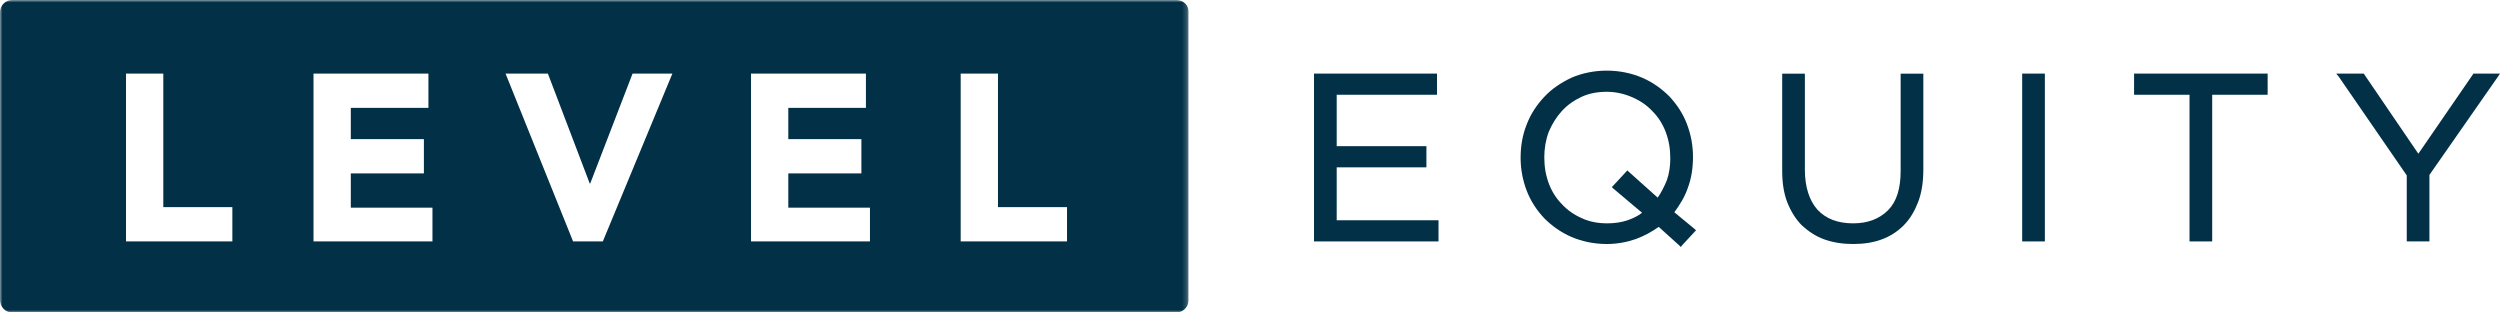 <svg version="1.1" id="Layer_1" xmlns:x="ns_extend;" xmlns:i="ns_ai;" xmlns:graph="ns_graphs;" xmlns="http://www.w3.org/2000/svg" xmlns:xlink="http://www.w3.org/1999/xlink" x="0px" y="0px" viewBox="0 0 496 62" style="enable-background:new 0 0 496 62;" xml:space="preserve">
 <style type="text/css">
  .st0{filter:url(#Adobe_OpacityMaskFilter);}
	.st1{fill-rule:evenodd;clip-rule:evenodd;fill:#FFFFFF;}
	.st2{mask:url(#mask-2_1_);fill-rule:evenodd;clip-rule:evenodd;fill:#023047;}
	.st3{fill-rule:evenodd;clip-rule:evenodd;fill:#023047;}
 </style>
 <g id="Symbols">
  <g id="White-Logo">
   <g id="Group-3">
    <g id="Clip-2">
    </g>
    <defs>
     <filter id="Adobe_OpacityMaskFilter" filterUnits="userSpaceOnUse" x="0" y="0" width="235.9" height="62">
      <feColorMatrix type="matrix" values="1 0 0 0 0  0 1 0 0 0  0 0 1 0 0  0 0 0 1 0">
      </feColorMatrix>
     </filter>
    </defs>
    <mask maskUnits="userSpaceOnUse" x="0" y="0" width="235.9" height="62" id="mask-2_1_">
     <g class="st0">
      <polygon id="path-1_1_" class="st1" points="0,0 235.9,0 235.9,62 0,62 					">
      </polygon>
     </g>
    </mask>
    <path id="Fill-1" class="st2" d="M233.4,0H2.4C1.1,0,0,1.1,0,2.4v57.1C0,60.9,1.1,62,2.4,62h231c1.3,0,2.4-1.1,2.4-2.4V2.4
				C235.9,1.1,234.8,0,233.4,0L233.4,0z M46.1,47.9H25V14.6h7.4v26.5h13.7V47.9z M85.8,47.9H62.2V14.6H85v6.8H69.6v6.2h14.5v6.8
				H69.6v6.8h16.2V47.9z M119.6,47.9h-5.9l-13.4-33.3h8.4l8.3,21.8h0.1l8.4-21.8h7.9L119.6,47.9z M172.6,47.9H149V14.6h22.8v6.8
				h-15.4v6.2h14.5v6.8h-14.5v6.8h16.2V47.9z M211.7,47.9h-21.1V14.6h7.4v26.5h13.7V47.9z">
    </path>
   </g>
   <polygon id="Fill-4" class="st3" points="285.4,47.9 285,47.9 261.1,47.9 260.7,47.9 260.7,47.5 260.7,15 260.7,14.6 261.1,14.6 
			284.7,14.6 285.1,14.6 285.1,15 285.1,18.4 285.1,18.8 284.7,18.8 265.2,18.8 265.2,29 282.6,29 283,29 283,29.4 283,32.8 
			283,33.2 282.6,33.2 265.2,33.2 265.2,43.7 285,43.7 285.4,43.7 285.4,44.1 285.4,47.5 		">
   </polygon>
   <g id="Group-9" transform="translate(150.888, 7.012)">
    <path id="Fill-5" class="st3" d="M182.6,42l-0.3-0.3l-4.1-3.7c-1.4,1-2.9,1.8-4.5,2.4c-1.7,0.6-3.7,1-5.8,1c-2.5,0-4.9-0.5-7-1.4
				c-2.1-0.9-3.9-2.2-5.4-3.7c-1.5-1.6-2.7-3.4-3.5-5.5c-0.8-2.1-1.2-4.3-1.2-6.5c0-2.4,0.4-4.6,1.2-6.6c0.8-2.1,2-3.9,3.5-5.5
				c1.5-1.6,3.3-2.8,5.4-3.8c2.1-0.9,4.5-1.4,7-1.4c2.5,0,4.9,0.5,7,1.4c2.1,0.9,3.9,2.2,5.4,3.7c1.5,1.6,2.7,3.4,3.5,5.5
				c0.8,2.1,1.2,4.3,1.2,6.5c0,2.2-0.3,4.2-1,6.1c-0.6,1.8-1.6,3.4-2.7,4.9l4,3.3l0.3,0.3l-0.3,0.3l-2.5,2.7L182.6,42z M167.9,11.2
				c-1.8,0-3.5,0.3-5,1c-1.5,0.7-2.8,1.6-3.9,2.8c-1.1,1.2-1.9,2.5-2.6,4.1c-0.6,1.6-0.9,3.3-0.9,5.1c0,1.9,0.3,3.6,0.9,5.2
				c0.6,1.6,1.5,3,2.6,4.1c1.1,1.2,2.4,2.1,4,2.8c1.5,0.7,3.2,1,5,1c1.4,0,2.8-0.2,4-0.6c1.1-0.4,2-0.8,2.9-1.5l-5.7-4.8l-0.3-0.3
				l0.3-0.3l2.5-2.7l0.3-0.3l0.3,0.3l5.7,5.1c0.7-1,1.3-2.2,1.8-3.4c0.5-1.4,0.7-2.9,0.7-4.4c0-1.9-0.3-3.6-0.9-5.2
				c-0.6-1.6-1.5-3-2.6-4.1c-1.1-1.2-2.4-2.1-4-2.8C171.4,11.6,169.7,11.2,167.9,11.2L167.9,11.2z">
    </path>
    <path id="Fill-7" class="st3" d="M216.8,41.4c-2.1,0-4-0.3-5.7-0.9c-1.7-0.6-3.2-1.6-4.5-2.8c-1.2-1.2-2.2-2.8-2.9-4.6
				c-0.7-1.8-1-3.9-1-6.2V8V7.6h0.4h3.7h0.4V8v18.7c0,3.4,0.9,6.1,2.5,7.9c1.7,1.8,4,2.7,7.1,2.7c2.9,0,5.2-0.9,6.9-2.6
				c1.7-1.7,2.5-4.3,2.5-7.8V8V7.6h0.4h3.7h0.4V8v18.6c0,2.4-0.3,4.5-1,6.4c-0.7,1.8-1.6,3.4-2.9,4.7c-1.2,1.2-2.7,2.2-4.4,2.8
				C220.8,41.1,218.9,41.4,216.8,41.4">
    </path>
   </g>
   <polygon id="Fill-10" class="st3" points="405.7,47.9 405.3,47.9 401.6,47.9 401.2,47.9 401.2,47.5 401.2,15 401.2,14.6 
			401.6,14.6 405.3,14.6 405.7,14.6 405.7,15 405.7,47.5 		">
   </polygon>
   <polygon id="Fill-11" class="st3" points="438.9,47.9 438.5,47.9 434.8,47.9 434.4,47.9 434.4,47.5 434.4,18.8 423.8,18.8 
			423.4,18.8 423.4,18.4 423.4,15 423.4,14.6 423.8,14.6 449.5,14.6 449.9,14.6 449.9,15 449.9,18.4 449.9,18.8 449.5,18.8 
			438.9,18.8 438.9,47.5 		">
   </polygon>
   <polygon id="Fill-12" class="st3" points="495.2,14.6 490.9,14.6 490.7,14.6 490.6,14.8 479.8,30.5 469.1,14.8 469,14.6 
			468.8,14.6 464.3,14.6 463.5,14.6 464,15.2 477.5,34.8 477.5,47.5 477.5,47.9 477.9,47.9 481.6,47.9 482,47.9 482,47.5 482,34.7 
			495.6,15.2 496,14.6 		">
   </polygon>
  </g>
 </g>
</svg>